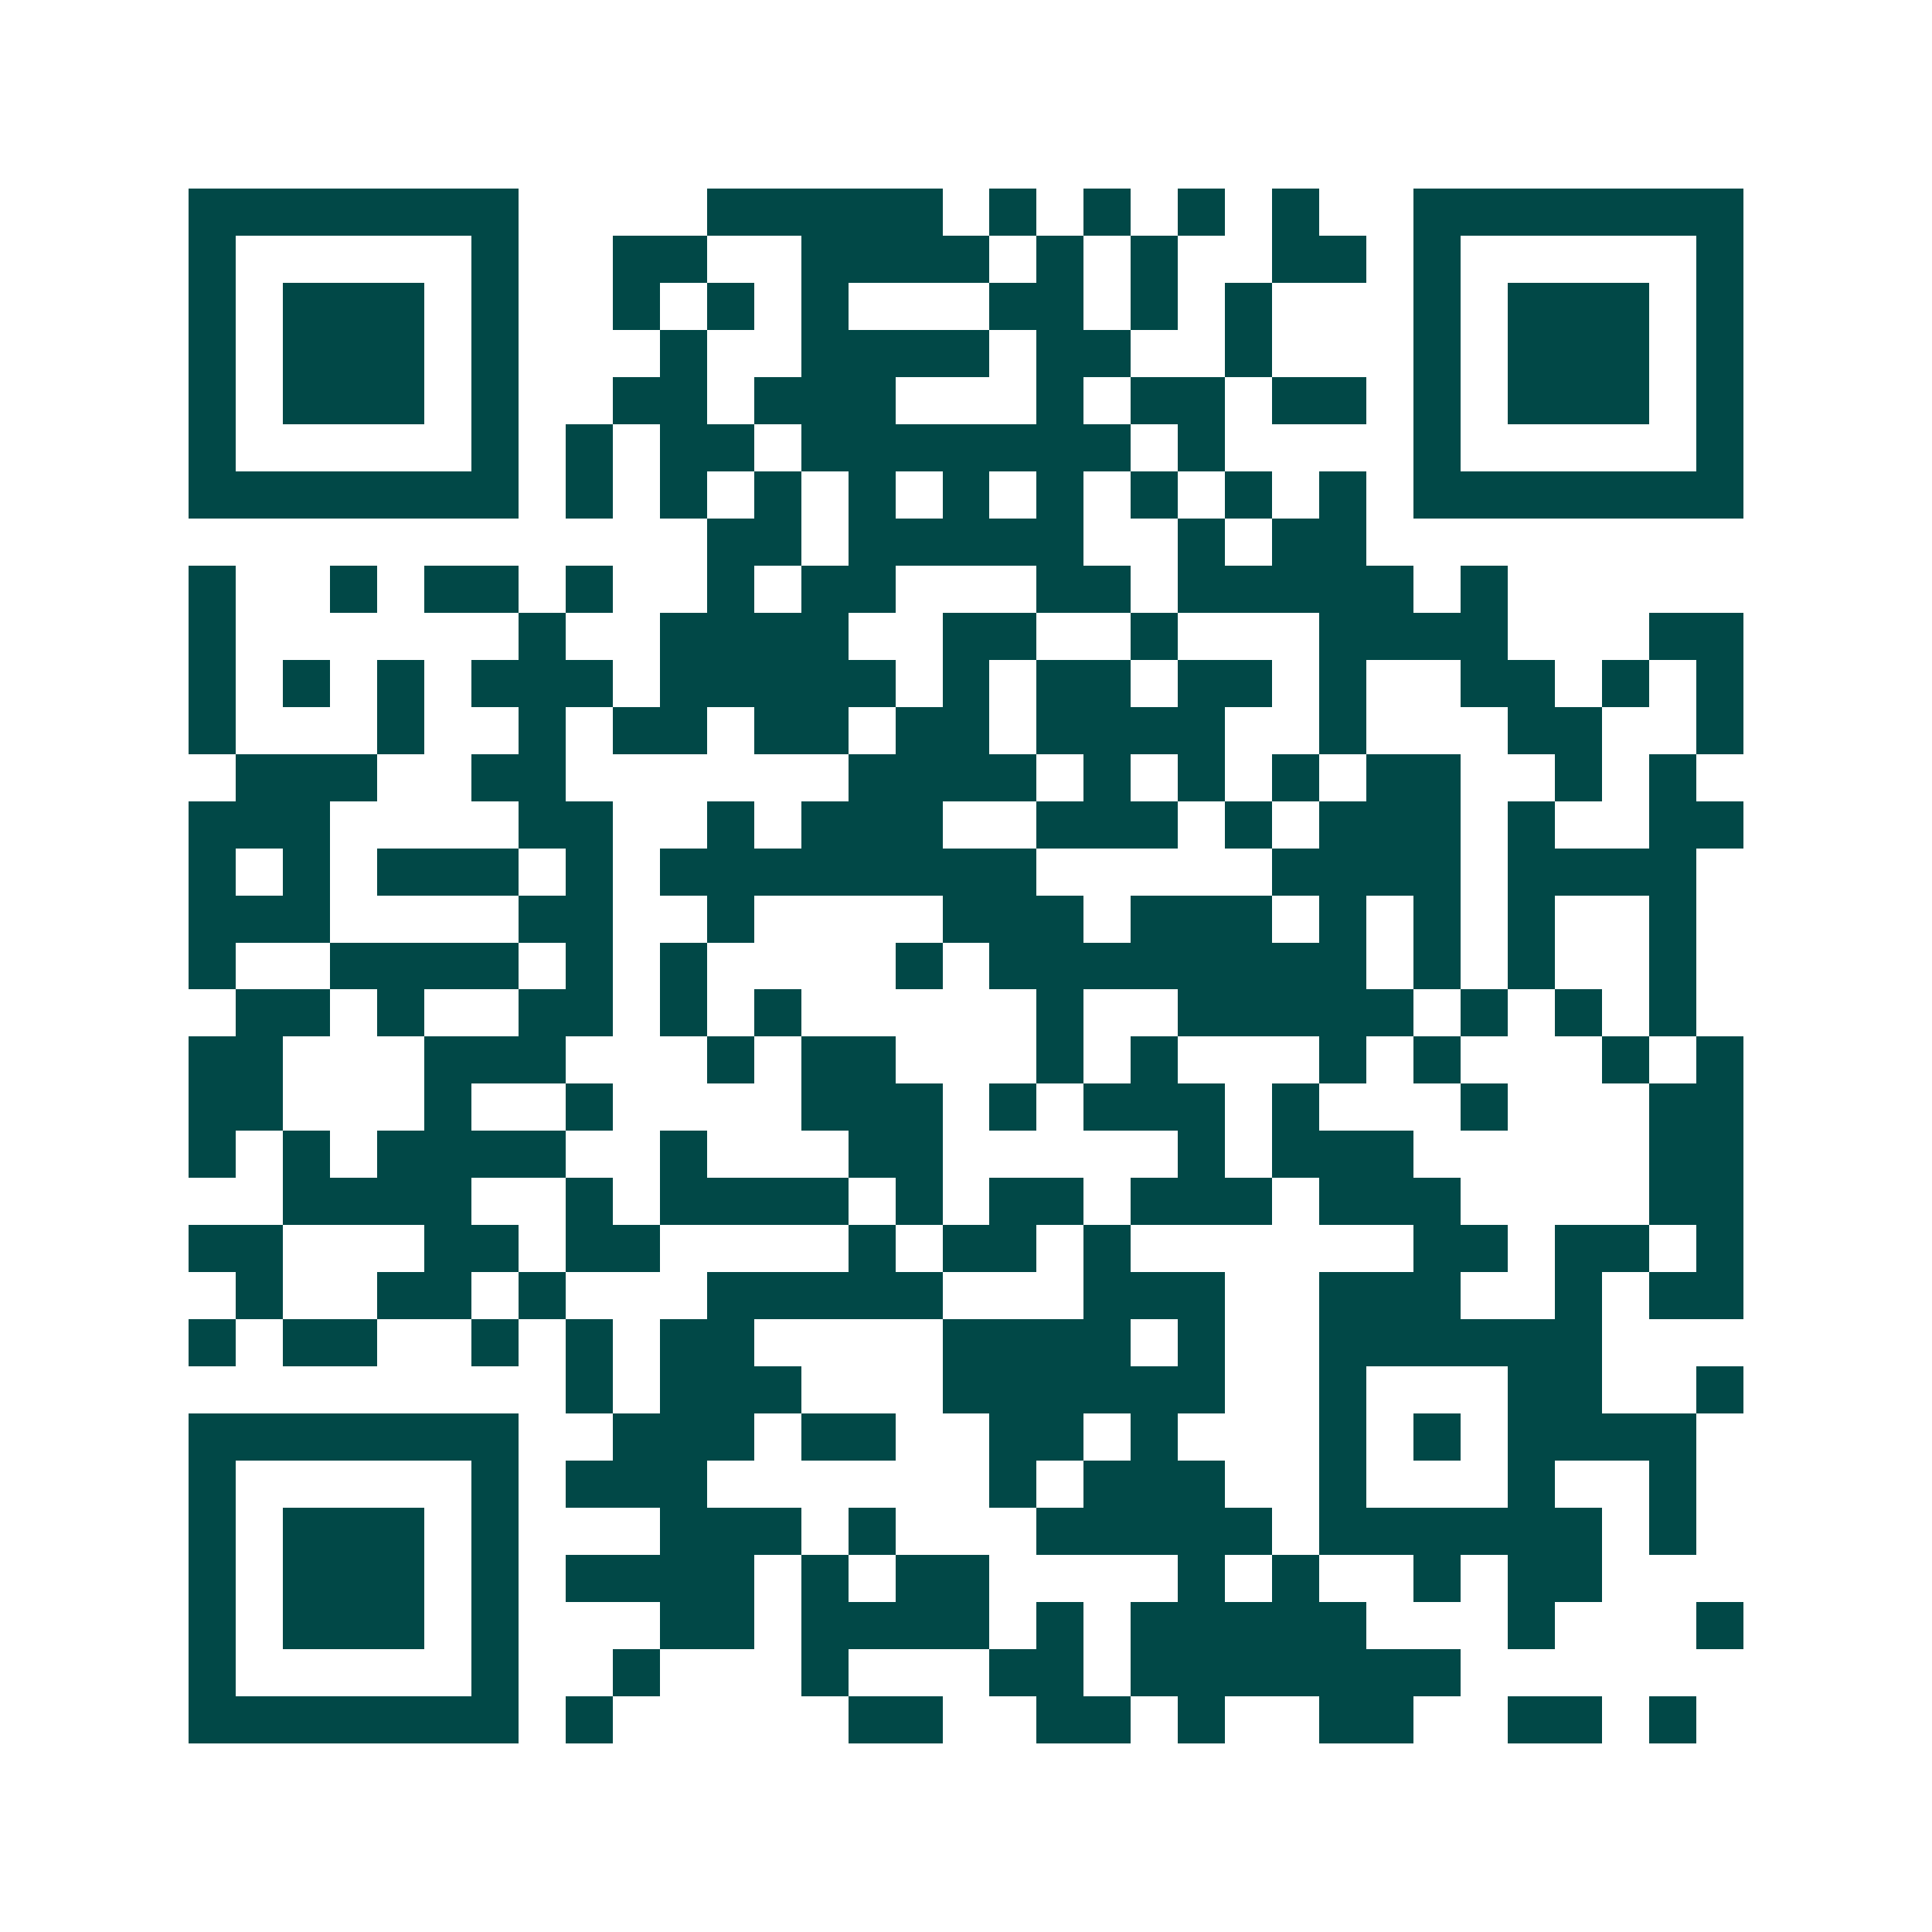 <svg xmlns="http://www.w3.org/2000/svg" width="200" height="200" viewBox="0 0 41 41" shape-rendering="crispEdges"><path fill="#ffffff" d="M0 0h41v41H0z"/><path stroke="#014847" d="M4 4.5h7m4 0h5m1 0h1m1 0h1m1 0h1m1 0h1m2 0h7M4 5.5h1m5 0h1m2 0h2m2 0h4m1 0h1m1 0h1m2 0h2m1 0h1m5 0h1M4 6.5h1m1 0h3m1 0h1m2 0h1m1 0h1m1 0h1m3 0h2m1 0h1m1 0h1m3 0h1m1 0h3m1 0h1M4 7.5h1m1 0h3m1 0h1m3 0h1m2 0h4m1 0h2m2 0h1m3 0h1m1 0h3m1 0h1M4 8.5h1m1 0h3m1 0h1m2 0h2m1 0h3m3 0h1m1 0h2m1 0h2m1 0h1m1 0h3m1 0h1M4 9.5h1m5 0h1m1 0h1m1 0h2m1 0h7m1 0h1m4 0h1m5 0h1M4 10.5h7m1 0h1m1 0h1m1 0h1m1 0h1m1 0h1m1 0h1m1 0h1m1 0h1m1 0h1m1 0h7M15 11.5h2m1 0h5m2 0h1m1 0h2M4 12.5h1m2 0h1m1 0h2m1 0h1m2 0h1m1 0h2m3 0h2m1 0h5m1 0h1M4 13.5h1m6 0h1m2 0h4m2 0h2m2 0h1m3 0h4m3 0h2M4 14.5h1m1 0h1m1 0h1m1 0h3m1 0h5m1 0h1m1 0h2m1 0h2m1 0h1m2 0h2m1 0h1m1 0h1M4 15.5h1m3 0h1m2 0h1m1 0h2m1 0h2m1 0h2m1 0h4m2 0h1m3 0h2m2 0h1M5 16.5h3m2 0h2m6 0h4m1 0h1m1 0h1m1 0h1m1 0h2m2 0h1m1 0h1M4 17.5h3m4 0h2m2 0h1m1 0h3m2 0h3m1 0h1m1 0h3m1 0h1m2 0h2M4 18.5h1m1 0h1m1 0h3m1 0h1m1 0h8m5 0h4m1 0h4M4 19.5h3m4 0h2m2 0h1m4 0h3m1 0h3m1 0h1m1 0h1m1 0h1m2 0h1M4 20.5h1m2 0h4m1 0h1m1 0h1m4 0h1m1 0h8m1 0h1m1 0h1m2 0h1M5 21.5h2m1 0h1m2 0h2m1 0h1m1 0h1m5 0h1m2 0h5m1 0h1m1 0h1m1 0h1M4 22.5h2m3 0h3m3 0h1m1 0h2m3 0h1m1 0h1m3 0h1m1 0h1m3 0h1m1 0h1M4 23.5h2m3 0h1m2 0h1m4 0h3m1 0h1m1 0h3m1 0h1m3 0h1m3 0h2M4 24.5h1m1 0h1m1 0h4m2 0h1m3 0h2m5 0h1m1 0h3m5 0h2M6 25.5h4m2 0h1m1 0h4m1 0h1m1 0h2m1 0h3m1 0h3m4 0h2M4 26.5h2m3 0h2m1 0h2m4 0h1m1 0h2m1 0h1m6 0h2m1 0h2m1 0h1M5 27.5h1m2 0h2m1 0h1m3 0h5m3 0h3m2 0h3m2 0h1m1 0h2M4 28.5h1m1 0h2m2 0h1m1 0h1m1 0h2m4 0h4m1 0h1m2 0h6M12 29.5h1m1 0h3m3 0h6m2 0h1m3 0h2m2 0h1M4 30.5h7m2 0h3m1 0h2m2 0h2m1 0h1m3 0h1m1 0h1m1 0h4M4 31.5h1m5 0h1m1 0h3m6 0h1m1 0h3m2 0h1m3 0h1m2 0h1M4 32.5h1m1 0h3m1 0h1m3 0h3m1 0h1m3 0h5m1 0h6m1 0h1M4 33.5h1m1 0h3m1 0h1m1 0h4m1 0h1m1 0h2m4 0h1m1 0h1m2 0h1m1 0h2M4 34.5h1m1 0h3m1 0h1m3 0h2m1 0h4m1 0h1m1 0h5m3 0h1m3 0h1M4 35.5h1m5 0h1m2 0h1m3 0h1m3 0h2m1 0h7M4 36.5h7m1 0h1m5 0h2m2 0h2m1 0h1m2 0h2m2 0h2m1 0h1"/></svg>

